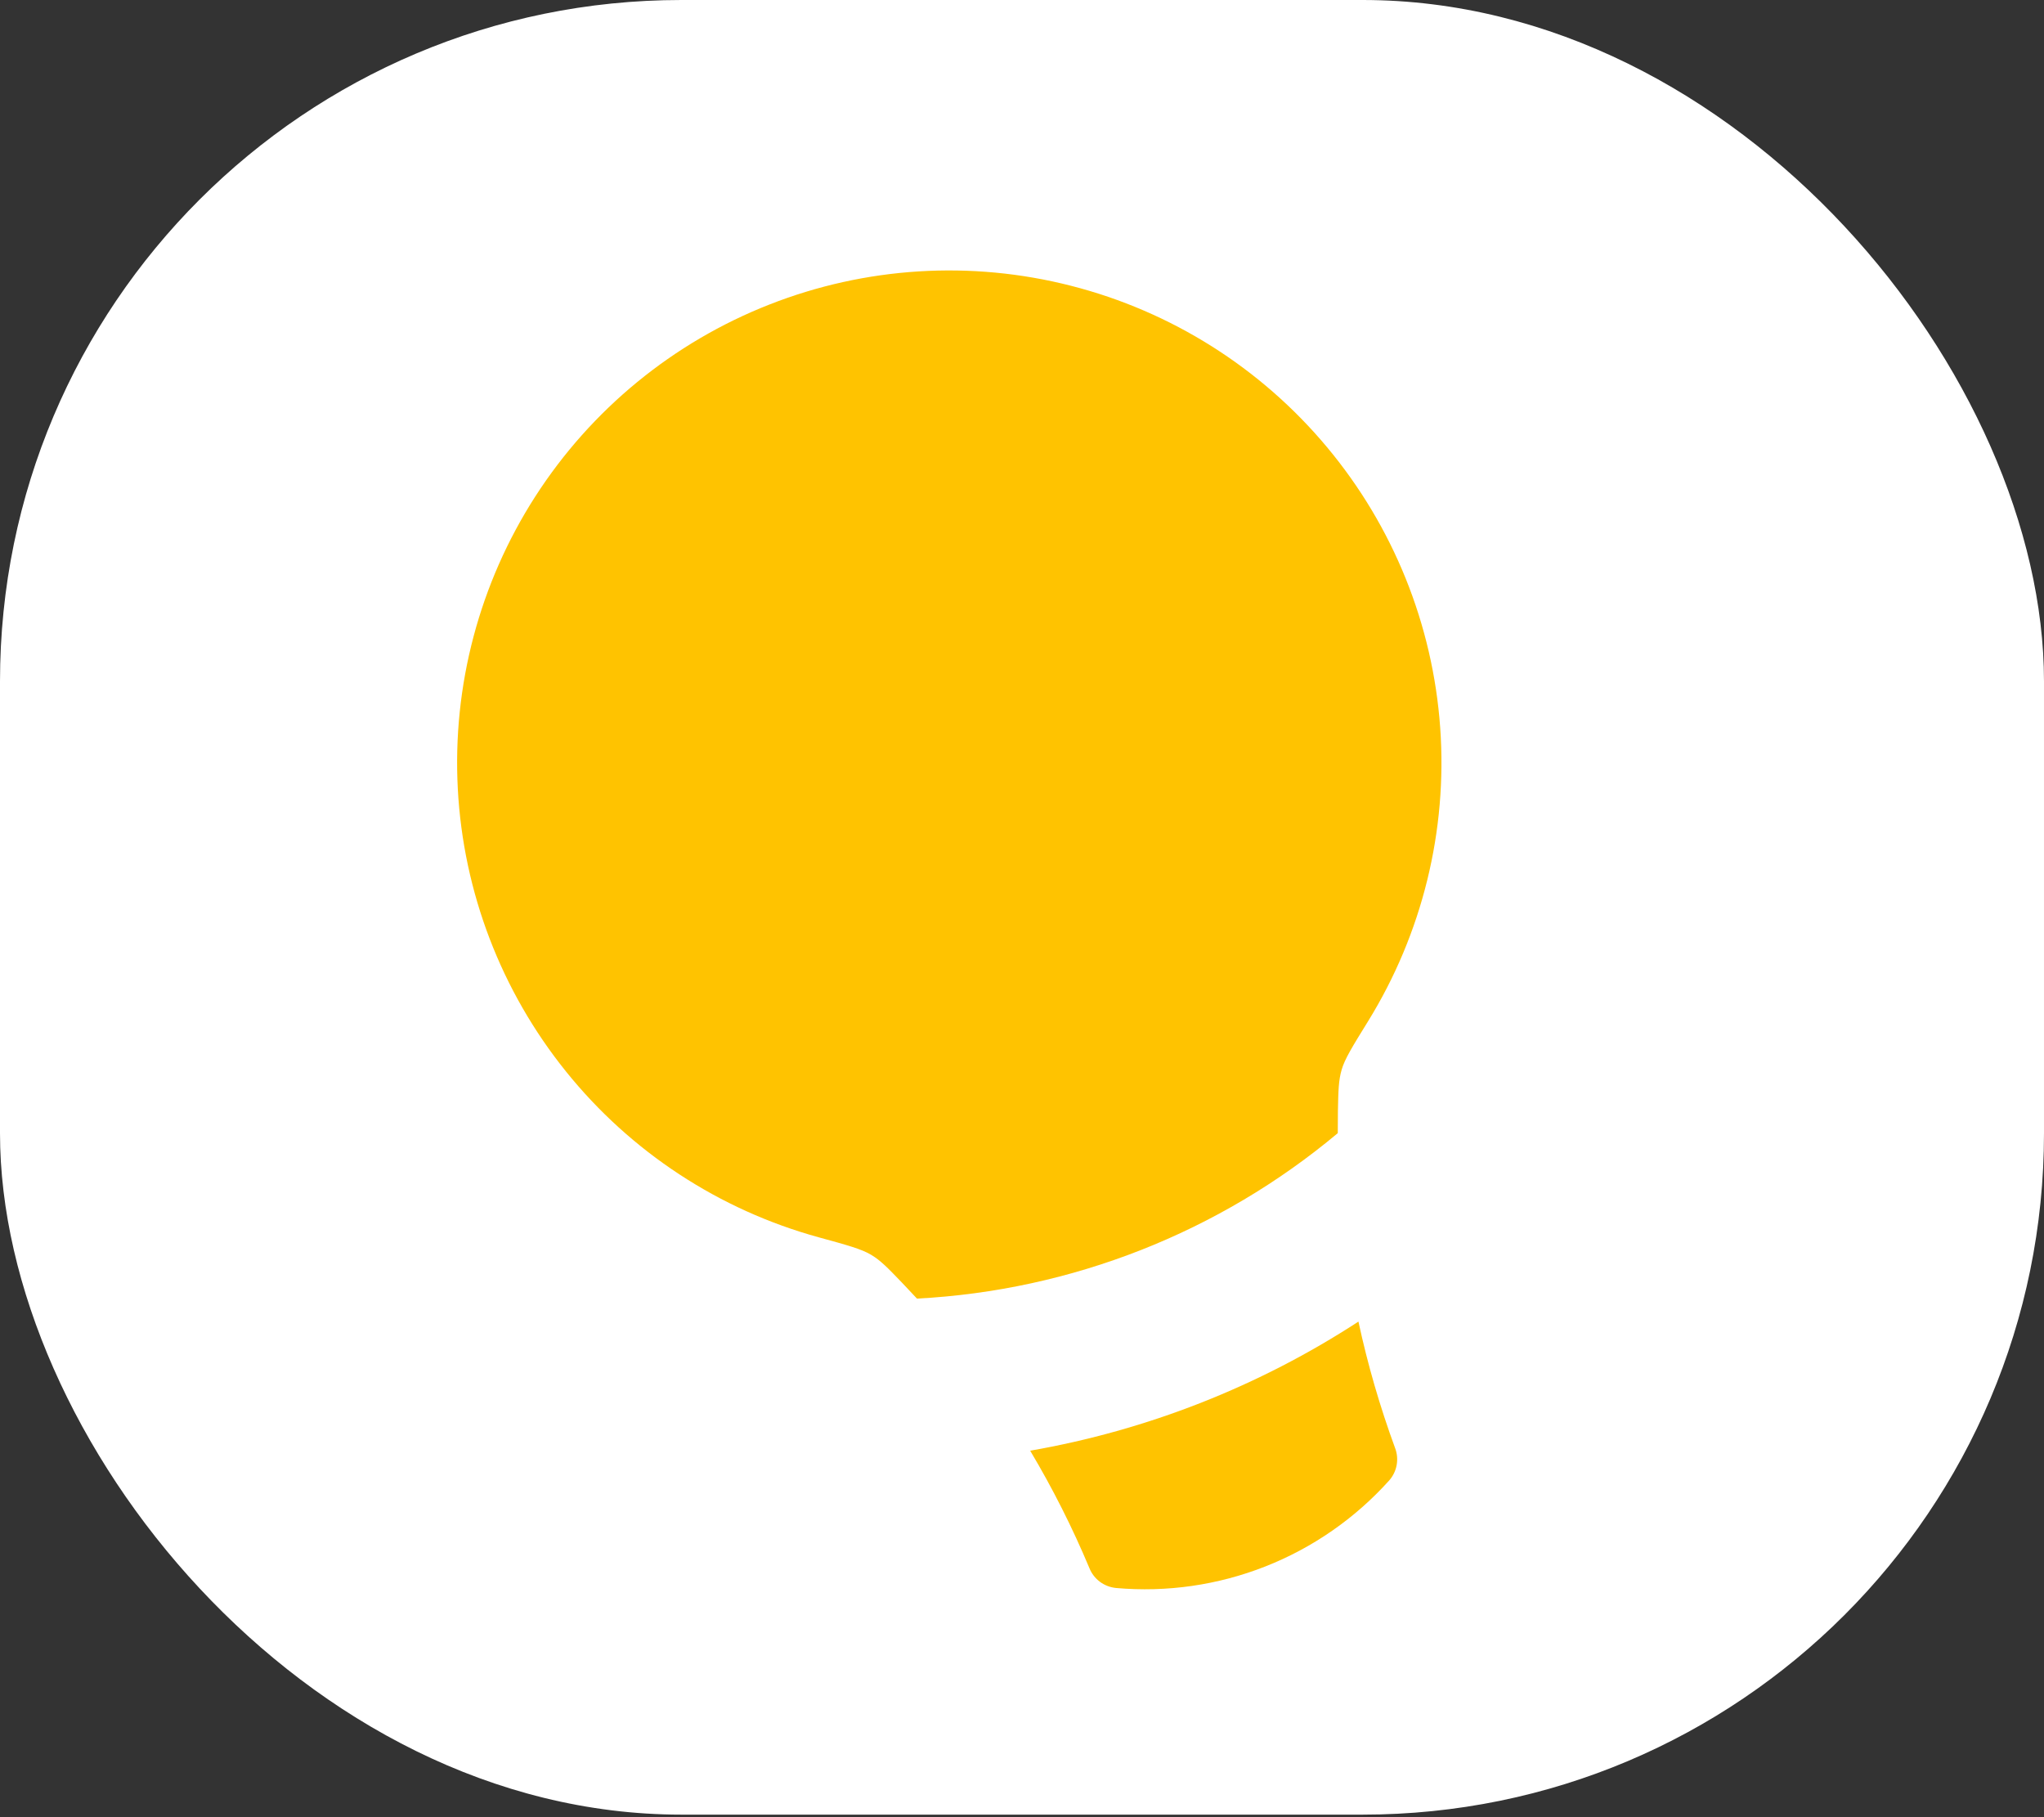 <svg width="45" height="40" viewBox="0 0 45 40" fill="none" xmlns="http://www.w3.org/2000/svg">
<rect x="0" y="0" width="45" height="40" fill="#333333" stroke="none"/>
<rect width="45" height="39.944" rx="15" fill="white"/>
<path fill-rule="evenodd" clip-rule="evenodd" d="M29.455 24.457L29.452 24.943C26.841 27.129 23.589 28.407 20.188 28.585L19.855 28.231C19.543 27.907 19.386 27.744 19.177 27.62C18.968 27.495 18.655 27.408 18.029 27.237C15.835 26.635 13.886 25.357 12.46 23.585C11.033 21.813 10.2 19.637 10.079 17.365C9.958 15.094 10.555 12.841 11.785 10.928C13.016 9.015 14.817 7.537 16.935 6.705C19.052 5.872 21.377 5.727 23.581 6.291C25.786 6.854 27.757 8.097 29.215 9.843C30.674 11.589 31.545 13.749 31.707 16.018C31.869 18.288 31.312 20.55 30.116 22.485C29.774 23.037 29.604 23.314 29.537 23.548C29.469 23.782 29.464 24.005 29.455 24.457ZM22.68 31.933C23.175 32.763 23.61 33.625 23.985 34.52C24.033 34.639 24.113 34.742 24.216 34.819C24.319 34.895 24.441 34.942 24.569 34.955C25.686 35.054 26.811 34.893 27.855 34.482C28.898 34.072 29.832 33.424 30.582 32.59C30.667 32.495 30.725 32.377 30.748 32.251C30.771 32.125 30.76 31.995 30.714 31.875C30.38 30.964 30.11 30.036 29.907 29.091C27.715 30.518 25.257 31.484 22.68 31.933Z" fill="#FFC300"/>
</svg>
